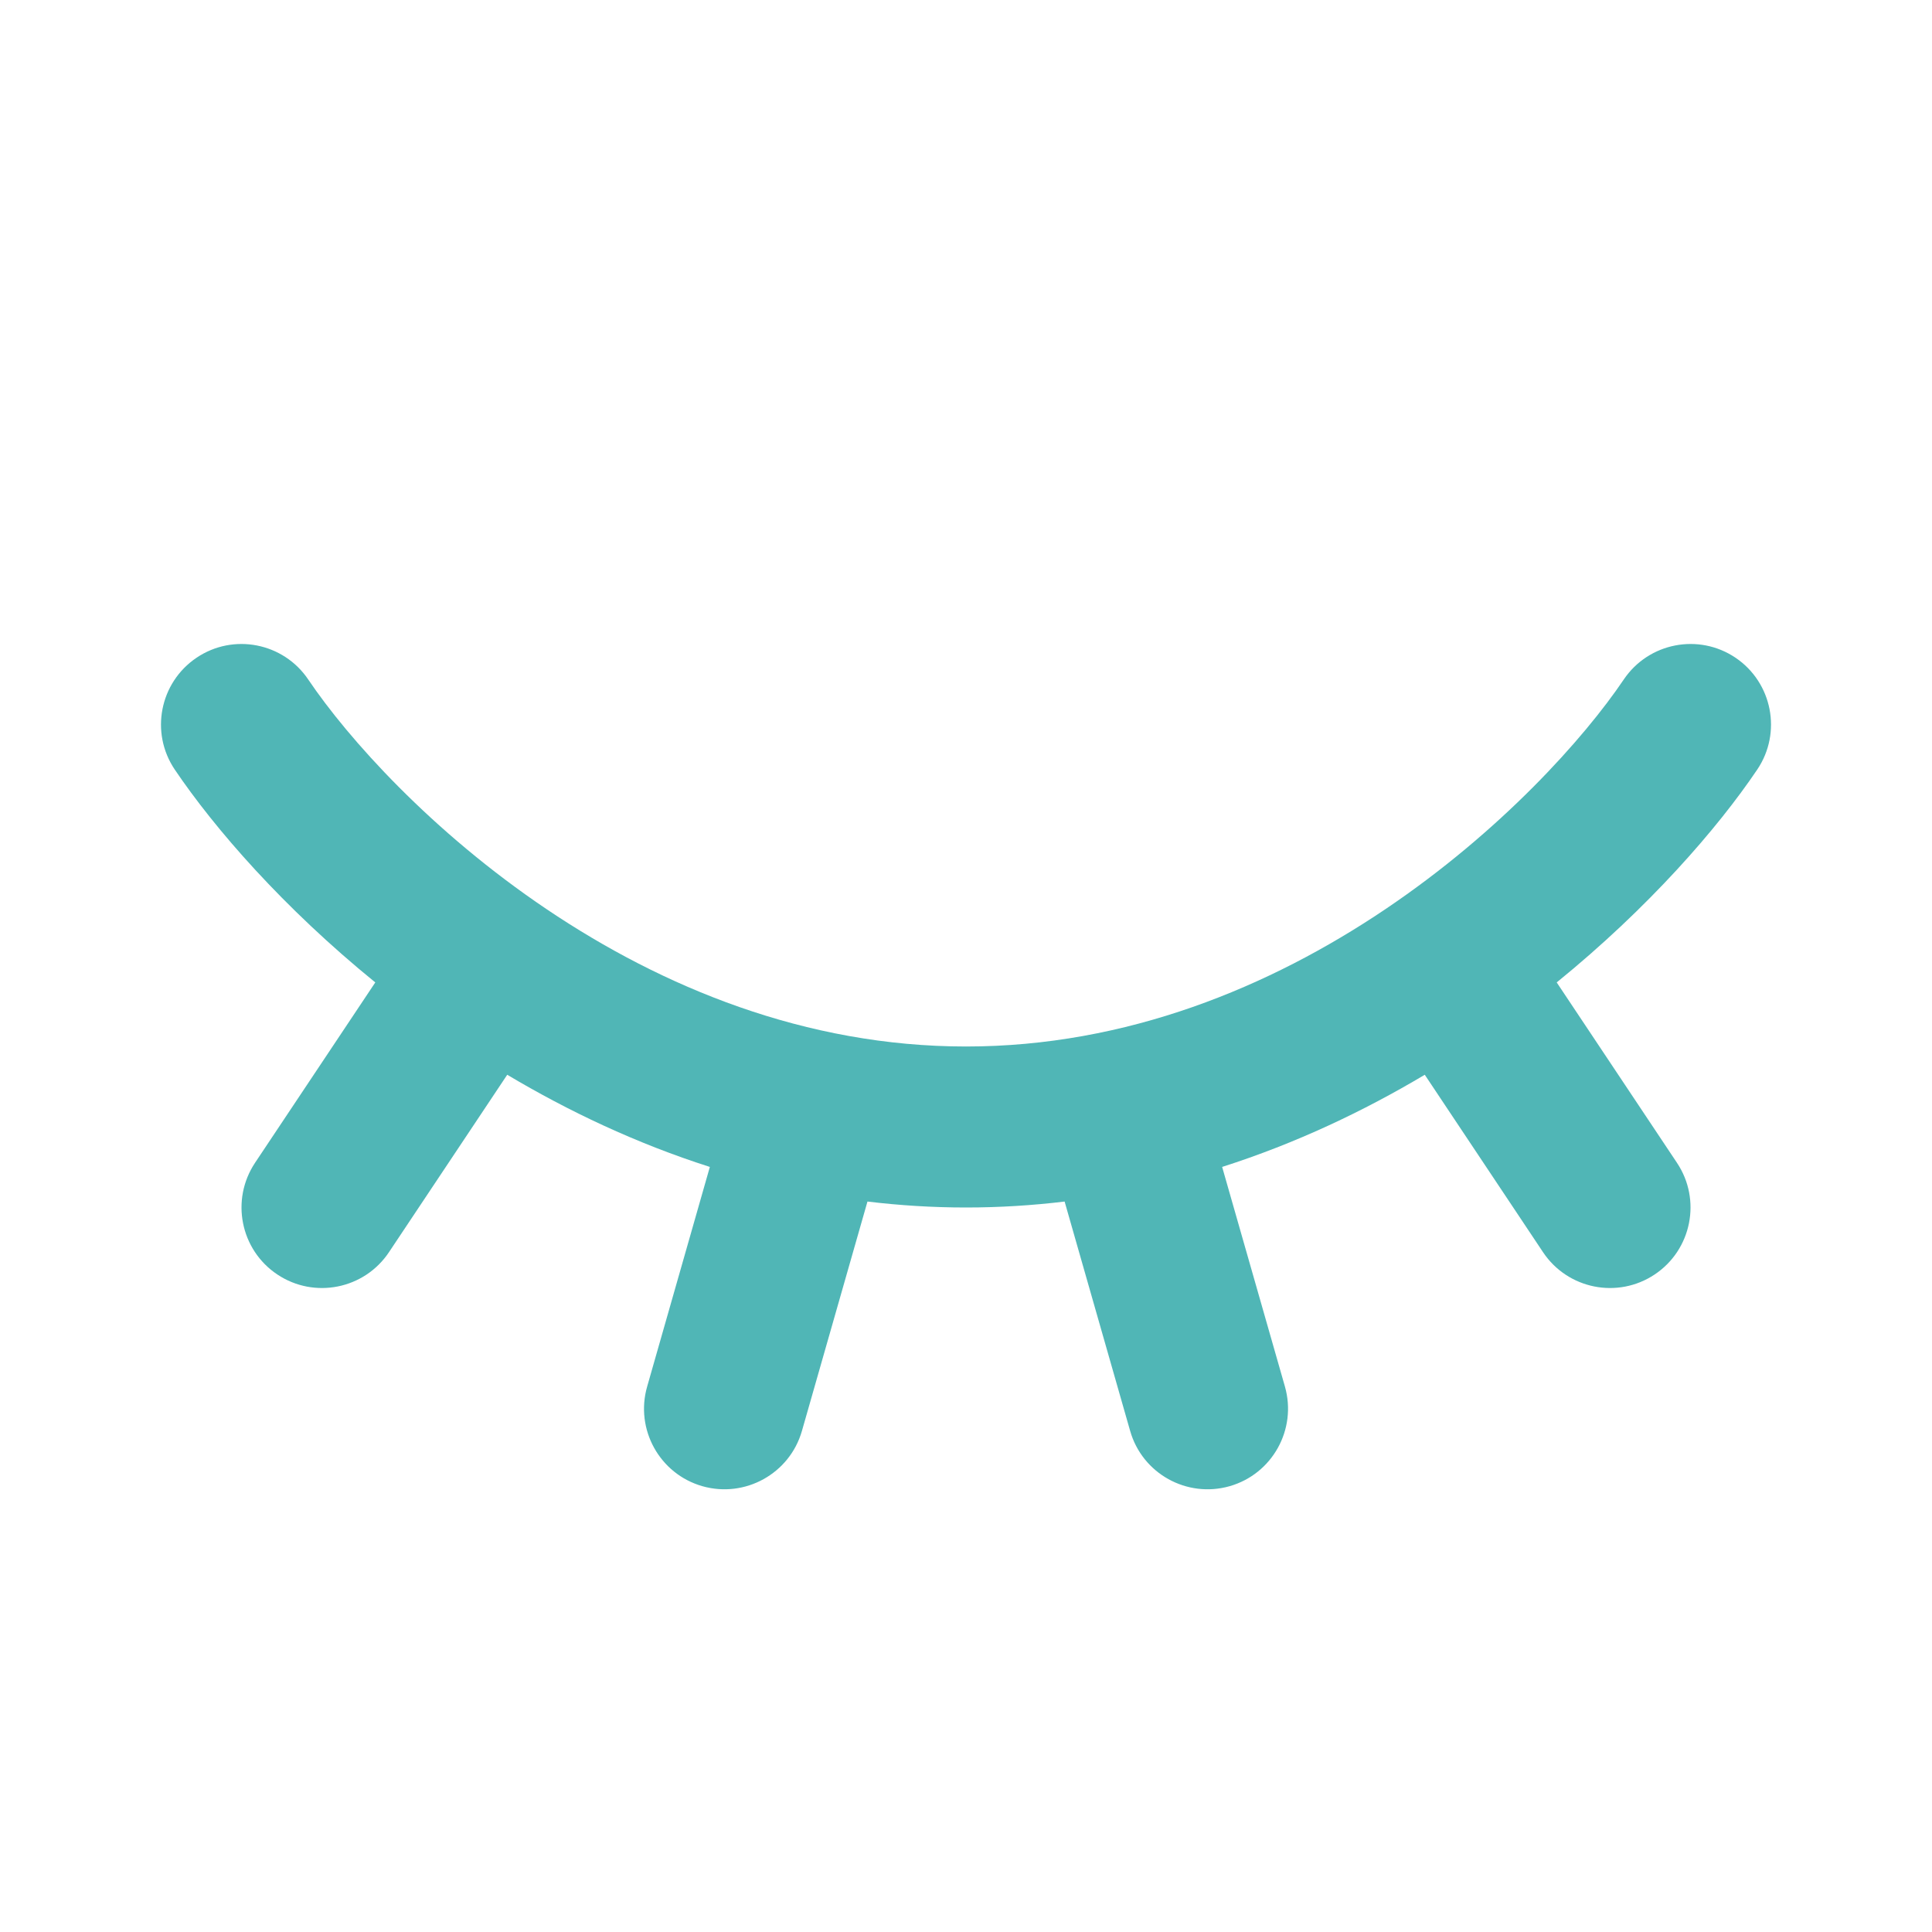 <svg width="24" height="24" viewBox="0 0 24 24" fill="none" xmlns="http://www.w3.org/2000/svg">
<path d="M2.441 8.171C2.898 7.862 3.52 7.983 3.829 8.441C4.321 9.17 5.355 10.328 6.793 11.296C8.225 12.26 10.002 13 12 13C13.998 13 15.775 12.26 17.207 11.296C18.645 10.328 19.679 9.17 20.171 8.441C20.48 7.983 21.102 7.862 21.56 8.171C22.017 8.48 22.138 9.102 21.829 9.56C21.334 10.294 20.48 11.276 19.338 12.204L20.832 14.445C21.139 14.905 21.014 15.526 20.555 15.832C20.095 16.139 19.474 16.014 19.168 15.555L17.699 13.351C16.942 13.802 16.099 14.203 15.182 14.496L15.962 17.225C16.113 17.756 15.806 18.31 15.275 18.462C14.744 18.613 14.19 18.306 14.039 17.775L13.225 14.926C12.826 14.974 12.418 15 12 15C11.582 15 11.174 14.974 10.776 14.926L9.962 17.775C9.81 18.306 9.256 18.613 8.725 18.462C8.194 18.31 7.887 17.756 8.039 17.225L8.818 14.496C7.901 14.203 7.058 13.802 6.301 13.351L4.832 15.555C4.526 16.014 3.905 16.139 3.445 15.832C2.986 15.526 2.862 14.905 3.168 14.445L4.662 12.204C3.52 11.276 2.667 10.294 2.171 9.56C1.862 9.102 1.983 8.48 2.441 8.171Z" fill="#50B6B6"/>
</svg>
